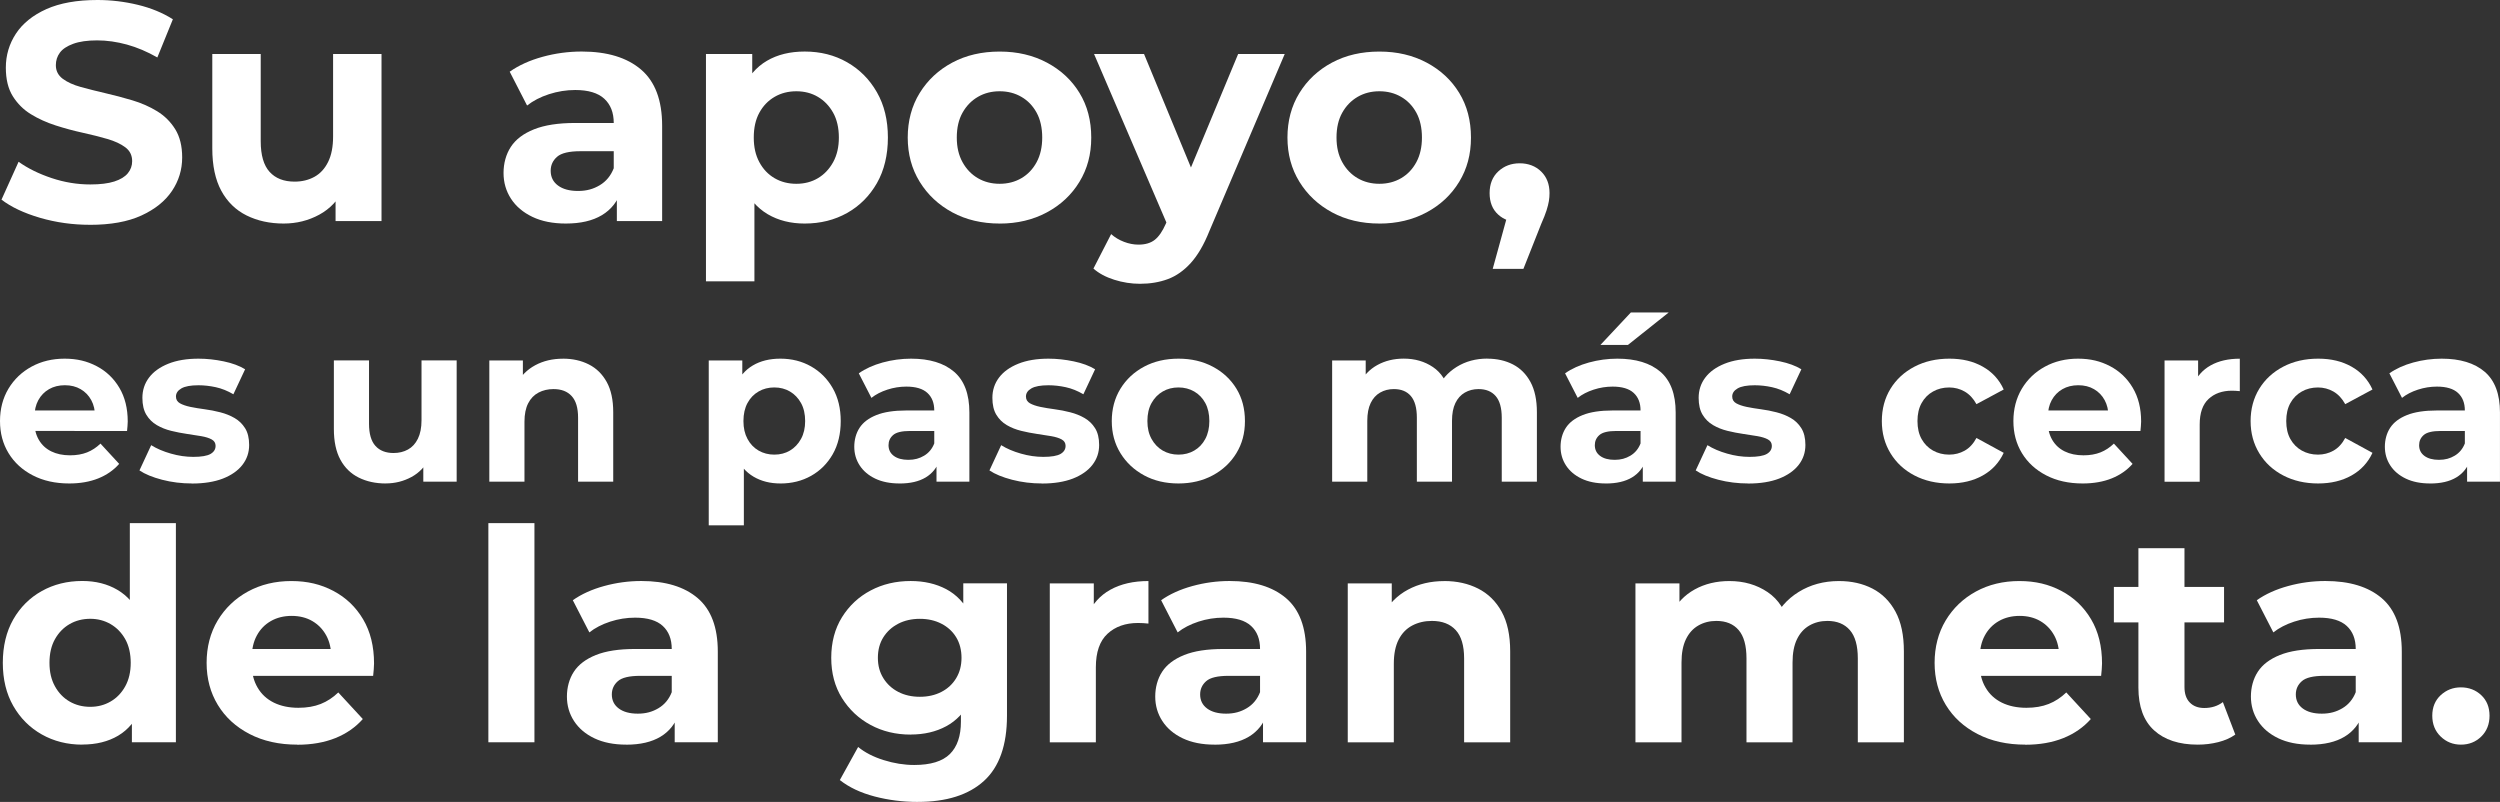 <?xml version="1.0" encoding="UTF-8"?>
<svg xmlns="http://www.w3.org/2000/svg" id="Layer_2" data-name="Layer 2" viewBox="0 0 835.74 268.08">
  <rect x="0" y="0" width="835.74" height="268.08" fill="#333333" stroke="none"/>
  <defs>
    <style>
      .cls-1 {
        fill: #fff;
      }
    </style>
  </defs>
  <g id="Layer_1-2" data-name="Layer 1">
    <g>
      <path class="cls-1" d="m30.08,75.15c-5.81,0-11.38-.78-16.71-2.34-5.33-1.56-9.62-3.58-12.87-6.07l5.71-12.66c3.11,2.22,6.8,4.03,11.05,5.45,4.25,1.42,8.56,2.13,12.92,2.13,3.32,0,6-.33,8.04-.99,2.04-.66,3.54-1.57,4.51-2.75.97-1.18,1.45-2.53,1.45-4.05,0-1.94-.76-3.48-2.28-4.62-1.52-1.14-3.53-2.08-6.02-2.8s-5.24-1.42-8.25-2.08c-3.01-.66-6.02-1.47-9.03-2.44-3.01-.97-5.76-2.21-8.25-3.74-2.49-1.52-4.51-3.53-6.07-6.02-1.56-2.49-2.33-5.67-2.33-9.55,0-4.15,1.12-7.94,3.37-11.37,2.25-3.42,5.64-6.16,10.17-8.2C20.03,1.02,25.72,0,32.57,0c4.57,0,9.06.54,13.49,1.61,4.43,1.07,8.34,2.68,11.73,4.83l-5.19,12.77c-3.39-1.94-6.78-3.37-10.17-4.31-3.39-.93-6.71-1.4-9.96-1.4s-5.92.38-7.99,1.14c-2.08.76-3.57,1.75-4.46,2.96-.9,1.21-1.35,2.61-1.35,4.2,0,1.87.76,3.37,2.28,4.52,1.52,1.14,3.53,2.06,6.02,2.75,2.49.69,5.24,1.38,8.25,2.08,3.01.69,6.02,1.49,9.03,2.39,3.01.9,5.76,2.11,8.25,3.63,2.49,1.52,4.52,3.53,6.07,6.02s2.33,5.64,2.33,9.45c0,4.08-1.14,7.82-3.42,11.21-2.28,3.39-5.69,6.12-10.22,8.2-4.53,2.08-10.26,3.11-17.18,3.11Z"></path>
      <path class="cls-1" d="m94.84,74.73c-4.64,0-8.77-.9-12.4-2.7-3.63-1.8-6.45-4.55-8.46-8.25-2.01-3.7-3.01-8.42-3.01-14.17v-31.55h16.19v29.17c0,4.64.99,8.04,2.96,10.22s4.76,3.27,8.36,3.27c2.49,0,4.7-.54,6.64-1.61,1.94-1.07,3.46-2.73,4.57-4.98,1.11-2.25,1.66-5.07,1.66-8.46v-27.61h16.19v55.84h-15.36v-15.36l2.8,4.46c-1.87,3.88-4.62,6.8-8.25,8.77-3.63,1.97-7.59,2.96-11.88,2.96Z"></path>
      <path class="cls-1" d="m189.19,74.73c-4.36,0-8.1-.74-11.21-2.23-3.11-1.49-5.5-3.51-7.16-6.07-1.66-2.56-2.49-5.43-2.49-8.61s.81-6.23,2.44-8.72c1.62-2.49,4.2-4.45,7.73-5.86,3.53-1.42,8.13-2.13,13.8-2.13h14.84v9.44h-13.08c-3.81,0-6.42.62-7.84,1.87-1.42,1.25-2.13,2.8-2.13,4.67,0,2.08.81,3.72,2.44,4.93,1.62,1.21,3.86,1.82,6.7,1.82s5.12-.64,7.26-1.92c2.14-1.28,3.7-3.17,4.67-5.66l2.49,7.47c-1.18,3.6-3.32,6.33-6.44,8.2-3.11,1.87-7.13,2.8-12.04,2.8Zm17.02-.83v-10.9l-1.04-2.39v-19.51c0-3.46-1.06-6.16-3.17-8.1-2.11-1.94-5.35-2.91-9.71-2.91-2.98,0-5.9.47-8.77,1.4-2.87.93-5.31,2.2-7.32,3.79l-5.81-11.31c3.04-2.14,6.71-3.8,11-4.98,4.29-1.18,8.65-1.76,13.08-1.76,8.51,0,15.12,2.01,19.82,6.02,4.71,4.01,7.06,10.28,7.06,18.79v31.86h-15.15Z"></path>
      <path class="cls-1" d="m236,94.04V18.06h15.47v11.42l-.31,16.61,1.04,16.5v31.45h-16.19Zm33.01-19.31c-4.71,0-8.82-1.04-12.35-3.11-3.53-2.08-6.28-5.24-8.25-9.5-1.97-4.26-2.96-9.64-2.96-16.14s.93-11.97,2.8-16.19c1.87-4.22,4.57-7.37,8.1-9.45s7.75-3.11,12.66-3.11c5.26,0,9.98,1.19,14.17,3.58s7.51,5.73,9.96,10.02c2.46,4.29,3.68,9.34,3.68,15.15s-1.23,10.97-3.68,15.26c-2.46,4.29-5.78,7.61-9.96,9.96-4.19,2.35-8.91,3.53-14.17,3.53Zm-2.8-13.29c2.7,0,5.1-.62,7.21-1.87,2.11-1.25,3.8-3.03,5.09-5.35,1.28-2.32,1.92-5.07,1.92-8.25s-.64-6.02-1.92-8.3c-1.28-2.28-2.98-4.05-5.09-5.29-2.11-1.25-4.52-1.87-7.21-1.87s-5.12.62-7.27,1.87c-2.15,1.25-3.84,3.01-5.09,5.29-1.25,2.28-1.87,5.05-1.87,8.3s.62,5.93,1.87,8.25c1.25,2.32,2.94,4.1,5.09,5.35,2.14,1.25,4.57,1.87,7.27,1.87Z"></path>
      <path class="cls-1" d="m334.18,74.73c-5.95,0-11.23-1.25-15.83-3.74-4.6-2.49-8.24-5.9-10.9-10.22-2.66-4.32-4-9.25-4-14.79s1.33-10.57,4-14.89c2.66-4.32,6.3-7.71,10.9-10.17,4.6-2.46,9.88-3.68,15.83-3.68s11.14,1.23,15.78,3.68c4.63,2.46,8.27,5.83,10.9,10.12,2.63,4.29,3.94,9.27,3.94,14.95s-1.32,10.47-3.94,14.79c-2.63,4.33-6.26,7.73-10.9,10.22-4.64,2.49-9.9,3.74-15.78,3.74Zm0-13.29c2.7,0,5.12-.62,7.27-1.87,2.14-1.25,3.84-3.03,5.09-5.35,1.25-2.32,1.87-5.07,1.87-8.25s-.62-6.02-1.87-8.3c-1.25-2.28-2.94-4.05-5.09-5.29-2.15-1.25-4.57-1.87-7.27-1.87s-5.12.62-7.27,1.87c-2.15,1.25-3.86,3.01-5.14,5.29-1.28,2.28-1.92,5.05-1.92,8.3s.64,5.93,1.92,8.25c1.28,2.32,2.99,4.1,5.14,5.35,2.14,1.25,4.57,1.87,7.27,1.87Z"></path>
      <path class="cls-1" d="m381.1,94.87c-2.91,0-5.78-.45-8.62-1.35-2.84-.9-5.16-2.15-6.95-3.74l5.92-11.52c1.25,1.11,2.68,1.97,4.31,2.59,1.62.62,3.23.93,4.83.93,2.28,0,4.1-.54,5.45-1.61,1.35-1.07,2.58-2.85,3.68-5.35l2.91-6.85,1.25-1.76,20.03-48.16h15.57l-25.22,59.27c-1.8,4.5-3.86,8.03-6.18,10.59-2.32,2.56-4.88,4.36-7.68,5.4s-5.9,1.56-9.29,1.56Zm9.55-18.79l-24.91-58.02h16.71l19.31,46.71-11.11,11.31Z"></path>
      <path class="cls-1" d="m461.12,74.73c-5.95,0-11.23-1.25-15.83-3.74-4.6-2.49-8.24-5.9-10.9-10.22-2.66-4.32-4-9.25-4-14.79s1.33-10.57,4-14.89c2.66-4.32,6.3-7.71,10.9-10.17,4.6-2.46,9.88-3.68,15.83-3.68s11.14,1.23,15.78,3.68c4.63,2.46,8.27,5.83,10.9,10.12,2.63,4.29,3.94,9.27,3.94,14.95s-1.32,10.47-3.94,14.79c-2.63,4.33-6.26,7.73-10.9,10.22-4.64,2.49-9.9,3.74-15.78,3.74Zm0-13.29c2.7,0,5.12-.62,7.27-1.87,2.14-1.25,3.84-3.03,5.09-5.35,1.25-2.32,1.87-5.07,1.87-8.25s-.62-6.02-1.87-8.3c-1.25-2.28-2.94-4.05-5.09-5.29-2.15-1.25-4.57-1.87-7.27-1.87s-5.12.62-7.27,1.87c-2.15,1.25-3.86,3.01-5.14,5.29-1.28,2.28-1.92,5.05-1.92,8.3s.64,5.93,1.92,8.25c1.28,2.32,2.99,4.1,5.14,5.35,2.14,1.25,4.57,1.87,7.27,1.87Z"></path>
      <path class="cls-1" d="m499.01,89.88l6.85-24.91,2.28,9.34c-2.98,0-5.42-.86-7.32-2.59-1.9-1.73-2.85-4.12-2.85-7.16s.97-5.47,2.91-7.27c1.94-1.8,4.32-2.7,7.16-2.7s5.29.92,7.16,2.75c1.87,1.83,2.8,4.24,2.8,7.21,0,.9-.07,1.78-.21,2.65-.14.87-.4,1.9-.78,3.11-.38,1.21-.99,2.75-1.82,4.62l-5.92,14.95h-10.28Z"></path>
      <path class="cls-1" d="m23.12,161.62c-4.62,0-8.67-.9-12.16-2.71-3.49-1.81-6.19-4.28-8.1-7.42-1.91-3.14-2.86-6.71-2.86-10.73s.94-7.67,2.82-10.81c1.88-3.14,4.46-5.6,7.72-7.38,3.26-1.78,6.95-2.67,11.07-2.67s7.54.84,10.73,2.52c3.19,1.68,5.71,4.09,7.57,7.23,1.86,3.14,2.79,6.89,2.79,11.26,0,.45-.03.97-.08,1.54-.05.58-.1,1.12-.15,1.62H9.56v-6.85h26.74l-4.52,2.03c0-2.11-.43-3.94-1.28-5.5-.85-1.56-2.03-2.77-3.54-3.65-1.51-.88-3.26-1.32-5.27-1.32s-3.78.44-5.31,1.32c-1.53.88-2.72,2.11-3.58,3.69s-1.28,3.45-1.28,5.61v1.81c0,2.21.49,4.16,1.47,5.84.98,1.68,2.36,2.96,4.14,3.84,1.78.88,3.88,1.32,6.29,1.32,2.16,0,4.05-.33,5.69-.98,1.63-.65,3.12-1.63,4.48-2.94l6.25,6.78c-1.86,2.11-4.19,3.73-7,4.86-2.81,1.13-6.05,1.69-9.71,1.69Z"></path>
      <path class="cls-1" d="m64.17,161.62c-3.46,0-6.79-.41-9.98-1.24-3.19-.83-5.71-1.87-7.57-3.12l3.92-8.44c1.86,1.16,4.05,2.1,6.59,2.82,2.53.73,5.03,1.09,7.49,1.09,2.71,0,4.63-.33,5.76-.98,1.13-.65,1.69-1.56,1.69-2.71,0-.95-.44-1.67-1.32-2.15-.88-.48-2.05-.84-3.5-1.09-1.46-.25-3.05-.5-4.78-.75-1.73-.25-3.48-.59-5.23-1.02-1.76-.43-3.36-1.07-4.82-1.92-1.46-.85-2.62-2.01-3.5-3.46-.88-1.46-1.32-3.34-1.32-5.65,0-2.56.74-4.82,2.22-6.78,1.48-1.96,3.63-3.5,6.44-4.63,2.81-1.13,6.18-1.69,10.09-1.69,2.76,0,5.57.3,8.44.9,2.86.6,5.25,1.48,7.15,2.64l-3.92,8.36c-1.96-1.15-3.93-1.94-5.91-2.37-1.98-.43-3.9-.64-5.76-.64-2.61,0-4.52.35-5.72,1.05-1.21.7-1.81,1.61-1.81,2.71,0,1,.44,1.76,1.32,2.26.88.5,2.04.9,3.5,1.21,1.46.3,3.05.56,4.78.79,1.73.23,3.48.56,5.23,1.02,1.76.45,3.35,1.09,4.78,1.92,1.43.83,2.6,1.96,3.5,3.39s1.36,3.3,1.36,5.61c0,2.51-.75,4.73-2.26,6.67-1.51,1.93-3.68,3.45-6.51,4.56-2.84,1.1-6.29,1.66-10.36,1.66Z"></path>
      <path class="cls-1" d="m128.93,161.62c-3.36,0-6.36-.65-9-1.96s-4.68-3.3-6.14-5.99c-1.46-2.69-2.18-6.11-2.18-10.28v-22.9h11.75v21.16c0,3.36.72,5.84,2.15,7.42,1.43,1.58,3.45,2.37,6.06,2.37,1.81,0,3.41-.39,4.82-1.17,1.41-.78,2.51-1.98,3.31-3.61.8-1.63,1.21-3.68,1.21-6.14v-20.03h11.75v40.52h-11.15v-11.15l2.03,3.24c-1.36,2.81-3.35,4.93-5.99,6.36-2.64,1.43-5.51,2.15-8.62,2.15Z"></path>
      <path class="cls-1" d="m188.21,119.9c3.21,0,6.09.64,8.62,1.92,2.54,1.28,4.53,3.24,5.99,5.87,1.46,2.64,2.18,6.01,2.18,10.13v23.2h-11.75v-21.39c0-3.26-.71-5.67-2.15-7.23-1.43-1.56-3.45-2.33-6.06-2.33-1.86,0-3.53.39-5.01,1.17-1.48.78-2.64,1.97-3.46,3.58-.83,1.61-1.24,3.67-1.24,6.18v20.03h-11.75v-40.52h11.22v11.22l-2.11-3.39c1.46-2.71,3.54-4.79,6.25-6.25,2.71-1.46,5.8-2.18,9.26-2.18Z"></path>
      <path class="cls-1" d="m236.93,175.63v-55.13h11.22v8.28l-.23,12.05.75,11.97v22.82h-11.75Zm23.95-14.01c-3.42,0-6.4-.75-8.96-2.26-2.56-1.51-4.56-3.8-5.99-6.89-1.43-3.09-2.15-6.99-2.15-11.71s.68-8.69,2.03-11.75c1.36-3.06,3.31-5.35,5.87-6.85,2.56-1.51,5.62-2.26,9.19-2.26,3.82,0,7.24.87,10.28,2.6,3.04,1.73,5.45,4.15,7.23,7.27,1.78,3.11,2.67,6.78,2.67,11s-.89,7.96-2.67,11.07c-1.78,3.11-4.19,5.52-7.23,7.23-3.04,1.71-6.46,2.56-10.28,2.56Zm-2.03-9.64c1.96,0,3.7-.45,5.23-1.36,1.53-.9,2.76-2.2,3.69-3.88.93-1.68,1.39-3.68,1.39-5.99s-.46-4.37-1.39-6.03c-.93-1.66-2.16-2.94-3.69-3.84-1.53-.9-3.28-1.36-5.23-1.36s-3.72.45-5.27,1.36c-1.56.9-2.79,2.18-3.69,3.84-.9,1.66-1.36,3.67-1.36,6.03s.45,4.31,1.36,5.99c.9,1.68,2.13,2.97,3.69,3.88,1.56.9,3.31,1.36,5.27,1.36Z"></path>
      <path class="cls-1" d="m300.72,161.62c-3.16,0-5.88-.54-8.13-1.62-2.26-1.08-3.99-2.55-5.2-4.41-1.21-1.86-1.81-3.94-1.81-6.25s.59-4.52,1.77-6.33c1.18-1.81,3.05-3.23,5.61-4.25,2.56-1.03,5.9-1.54,10.02-1.54h10.77v6.85h-9.49c-2.76,0-4.66.45-5.69,1.36-1.03.9-1.54,2.03-1.54,3.39,0,1.51.59,2.7,1.77,3.58,1.18.88,2.8,1.32,4.86,1.32s3.72-.46,5.27-1.39c1.56-.93,2.69-2.3,3.39-4.1l1.81,5.42c-.85,2.61-2.41,4.59-4.67,5.95-2.26,1.36-5.17,2.03-8.74,2.03Zm12.35-.6v-7.91l-.75-1.73v-14.16c0-2.51-.77-4.47-2.3-5.87-1.53-1.41-3.88-2.11-7.04-2.11-2.16,0-4.28.34-6.36,1.02-2.08.68-3.85,1.59-5.31,2.75l-4.22-8.21c2.21-1.56,4.87-2.76,7.98-3.62,3.11-.85,6.28-1.28,9.49-1.28,6.18,0,10.97,1.46,14.38,4.37,3.41,2.91,5.12,7.46,5.12,13.63v23.12h-11Z"></path>
      <path class="cls-1" d="m348.32,161.62c-3.46,0-6.79-.41-9.98-1.24-3.19-.83-5.71-1.87-7.57-3.12l3.92-8.44c1.86,1.16,4.05,2.1,6.59,2.82,2.53.73,5.03,1.09,7.49,1.09,2.71,0,4.63-.33,5.76-.98,1.13-.65,1.69-1.56,1.69-2.71,0-.95-.44-1.67-1.32-2.15-.88-.48-2.05-.84-3.5-1.09-1.46-.25-3.05-.5-4.78-.75-1.73-.25-3.48-.59-5.23-1.02-1.76-.43-3.36-1.07-4.82-1.92-1.46-.85-2.62-2.01-3.5-3.46-.88-1.46-1.32-3.34-1.32-5.65,0-2.56.74-4.82,2.22-6.78,1.48-1.96,3.63-3.5,6.44-4.63,2.81-1.13,6.18-1.69,10.09-1.69,2.76,0,5.57.3,8.44.9,2.86.6,5.25,1.48,7.15,2.64l-3.92,8.36c-1.96-1.15-3.93-1.94-5.91-2.37-1.98-.43-3.9-.64-5.76-.64-2.61,0-4.52.35-5.72,1.05-1.21.7-1.81,1.61-1.81,2.71,0,1,.44,1.76,1.32,2.26.88.5,2.04.9,3.5,1.21,1.46.3,3.05.56,4.78.79,1.73.23,3.48.56,5.23,1.02,1.76.45,3.35,1.09,4.78,1.92,1.43.83,2.6,1.96,3.5,3.39s1.36,3.3,1.36,5.61c0,2.51-.75,4.73-2.26,6.67-1.51,1.93-3.68,3.45-6.51,4.56-2.84,1.1-6.29,1.66-10.36,1.66Z"></path>
      <path class="cls-1" d="m393.96,161.62c-4.32,0-8.15-.9-11.49-2.71-3.34-1.81-5.98-4.28-7.91-7.42-1.93-3.14-2.9-6.71-2.9-10.73s.97-7.67,2.9-10.81c1.93-3.14,4.57-5.6,7.91-7.38,3.34-1.78,7.17-2.67,11.49-2.67s8.08.89,11.45,2.67c3.36,1.78,6,4.23,7.91,7.34,1.91,3.11,2.86,6.73,2.86,10.85s-.95,7.59-2.86,10.73c-1.91,3.14-4.54,5.61-7.91,7.42-3.36,1.81-7.18,2.71-11.45,2.71Zm0-9.64c1.96,0,3.71-.45,5.27-1.36,1.56-.9,2.79-2.2,3.69-3.88.9-1.68,1.36-3.68,1.36-5.99s-.45-4.37-1.36-6.03c-.9-1.66-2.13-2.94-3.69-3.84-1.56-.9-3.31-1.36-5.27-1.36s-3.72.45-5.27,1.36c-1.56.9-2.8,2.18-3.73,3.84-.93,1.66-1.39,3.67-1.39,6.03s.46,4.31,1.39,5.99c.93,1.68,2.17,2.97,3.73,3.88,1.56.9,3.31,1.36,5.27,1.36Z"></path>
      <path class="cls-1" d="m497.21,119.9c3.21,0,6.06.64,8.55,1.92,2.49,1.28,4.44,3.24,5.87,5.87,1.43,2.64,2.15,6.01,2.15,10.13v23.2h-11.75v-21.39c0-3.26-.68-5.67-2.03-7.23-1.36-1.56-3.26-2.33-5.72-2.33-1.71,0-3.24.39-4.59,1.17-1.36.78-2.41,1.95-3.16,3.5-.75,1.56-1.13,3.54-1.13,5.95v20.33h-11.75v-21.39c0-3.26-.67-5.67-2-7.23-1.33-1.56-3.23-2.33-5.69-2.33-1.71,0-3.24.39-4.59,1.17-1.36.78-2.41,1.95-3.16,3.5-.75,1.56-1.13,3.54-1.13,5.95v20.33h-11.75v-40.52h11.22v11.07l-2.11-3.24c1.41-2.76,3.4-4.86,5.99-6.29,2.59-1.43,5.54-2.15,8.85-2.15,3.71,0,6.97.94,9.75,2.82,2.79,1.88,4.63,4.76,5.54,8.62l-4.14-1.13c1.36-3.16,3.53-5.67,6.51-7.53,2.99-1.86,6.41-2.79,10.28-2.79Z"></path>
      <path class="cls-1" d="m536.83,161.62c-3.16,0-5.88-.54-8.13-1.62-2.26-1.08-3.99-2.55-5.2-4.41-1.21-1.86-1.81-3.94-1.81-6.25s.59-4.52,1.77-6.33c1.18-1.81,3.05-3.23,5.61-4.25,2.56-1.03,5.9-1.54,10.02-1.54h10.77v6.85h-9.49c-2.76,0-4.66.45-5.69,1.36-1.03.9-1.54,2.03-1.54,3.39,0,1.51.59,2.7,1.77,3.58,1.18.88,2.8,1.32,4.86,1.32s3.72-.46,5.27-1.39c1.56-.93,2.69-2.3,3.39-4.1l1.81,5.42c-.85,2.61-2.41,4.59-4.67,5.95-2.26,1.36-5.17,2.03-8.74,2.03Zm12.35-.6v-7.91l-.75-1.73v-14.16c0-2.51-.77-4.47-2.3-5.87-1.53-1.41-3.88-2.11-7.04-2.11-2.16,0-4.28.34-6.36,1.02-2.08.68-3.85,1.59-5.31,2.75l-4.22-8.21c2.21-1.56,4.87-2.76,7.98-3.62,3.11-.85,6.28-1.28,9.49-1.28,6.18,0,10.97,1.46,14.38,4.37,3.41,2.91,5.12,7.46,5.12,13.63v23.12h-11Zm-14.16-45.71l10.17-10.85h12.65l-13.63,10.85h-9.19Z"></path>
      <path class="cls-1" d="m584.42,161.62c-3.46,0-6.79-.41-9.98-1.24-3.19-.83-5.71-1.87-7.57-3.12l3.92-8.44c1.86,1.16,4.05,2.1,6.59,2.82,2.53.73,5.03,1.09,7.49,1.09,2.71,0,4.63-.33,5.76-.98,1.13-.65,1.69-1.56,1.69-2.71,0-.95-.44-1.67-1.32-2.15-.88-.48-2.05-.84-3.5-1.09-1.46-.25-3.05-.5-4.78-.75-1.73-.25-3.48-.59-5.23-1.02-1.76-.43-3.36-1.07-4.82-1.92-1.46-.85-2.62-2.01-3.5-3.46-.88-1.46-1.32-3.34-1.32-5.65,0-2.56.74-4.82,2.22-6.78,1.48-1.96,3.63-3.5,6.44-4.63,2.81-1.13,6.18-1.69,10.09-1.69,2.76,0,5.57.3,8.44.9,2.86.6,5.25,1.48,7.15,2.64l-3.92,8.36c-1.96-1.15-3.93-1.94-5.91-2.37-1.98-.43-3.9-.64-5.76-.64-2.61,0-4.52.35-5.72,1.05-1.21.7-1.81,1.61-1.81,2.71,0,1,.44,1.76,1.32,2.26.88.5,2.04.9,3.5,1.21,1.46.3,3.05.56,4.78.79,1.73.23,3.48.56,5.23,1.02,1.76.45,3.35,1.09,4.78,1.92,1.43.83,2.6,1.96,3.5,3.39s1.36,3.3,1.36,5.61c0,2.51-.75,4.73-2.26,6.67-1.51,1.93-3.68,3.45-6.51,4.56-2.84,1.1-6.29,1.66-10.36,1.66Z"></path>
      <path class="cls-1" d="m651.68,161.62c-4.37,0-8.26-.89-11.67-2.67-3.42-1.78-6.09-4.25-8.02-7.42-1.93-3.16-2.9-6.75-2.9-10.77s.97-7.67,2.9-10.81c1.93-3.14,4.61-5.6,8.02-7.38,3.41-1.78,7.31-2.67,11.67-2.67s7.98.89,11.15,2.67c3.16,1.78,5.5,4.33,7,7.64l-9.11,4.9c-1.05-1.91-2.37-3.31-3.95-4.22-1.58-.9-3.3-1.36-5.16-1.36-2.01,0-3.82.45-5.42,1.36-1.61.9-2.88,2.18-3.8,3.84-.93,1.66-1.39,3.67-1.39,6.03s.46,4.37,1.39,6.02c.93,1.66,2.2,2.94,3.8,3.84,1.61.9,3.41,1.36,5.42,1.36,1.86,0,3.58-.44,5.16-1.32,1.58-.88,2.9-2.3,3.95-4.25l9.11,4.97c-1.51,3.26-3.84,5.79-7,7.57-3.16,1.78-6.88,2.67-11.15,2.67Z"></path>
      <path class="cls-1" d="m696.19,161.62c-4.62,0-8.67-.9-12.16-2.71-3.49-1.81-6.19-4.28-8.1-7.42-1.91-3.14-2.86-6.71-2.86-10.73s.94-7.67,2.82-10.81c1.88-3.14,4.46-5.6,7.72-7.38,3.26-1.78,6.95-2.67,11.07-2.67s7.54.84,10.73,2.52c3.19,1.68,5.71,4.09,7.57,7.23,1.86,3.14,2.79,6.89,2.79,11.26,0,.45-.03.97-.08,1.54-.05.58-.1,1.12-.15,1.62h-32.91v-6.85h26.74l-4.52,2.03c0-2.11-.43-3.94-1.28-5.5-.85-1.56-2.03-2.77-3.54-3.65-1.51-.88-3.26-1.32-5.27-1.32s-3.78.44-5.31,1.32c-1.53.88-2.72,2.11-3.58,3.69s-1.28,3.45-1.28,5.61v1.81c0,2.21.49,4.16,1.47,5.84.98,1.68,2.36,2.96,4.14,3.84,1.78.88,3.88,1.32,6.29,1.32,2.16,0,4.05-.33,5.69-.98,1.63-.65,3.12-1.63,4.48-2.94l6.25,6.78c-1.86,2.11-4.19,3.73-7,4.86-2.81,1.13-6.05,1.69-9.71,1.69Z"></path>
      <path class="cls-1" d="m723.6,161.02v-40.52h11.22v11.45l-1.58-3.31c1.21-2.86,3.14-5.03,5.8-6.51,2.66-1.48,5.9-2.22,9.72-2.22v10.85c-.5-.05-.95-.09-1.36-.11-.4-.02-.83-.04-1.28-.04-3.21,0-5.81.92-7.79,2.75-1.98,1.83-2.98,4.68-2.98,8.55v19.13h-11.75Z"></path>
      <path class="cls-1" d="m774.96,161.62c-4.37,0-8.26-.89-11.67-2.67-3.42-1.78-6.09-4.25-8.02-7.42-1.93-3.16-2.9-6.75-2.9-10.77s.97-7.67,2.9-10.81c1.93-3.14,4.61-5.6,8.02-7.38,3.41-1.78,7.31-2.67,11.67-2.67s7.98.89,11.15,2.67c3.16,1.78,5.5,4.33,7,7.64l-9.11,4.9c-1.05-1.91-2.37-3.31-3.95-4.22-1.58-.9-3.3-1.36-5.16-1.36-2.01,0-3.82.45-5.42,1.36-1.61.9-2.88,2.18-3.8,3.84-.93,1.66-1.39,3.67-1.39,6.03s.46,4.37,1.39,6.02c.93,1.66,2.2,2.94,3.8,3.84,1.61.9,3.41,1.36,5.42,1.36,1.86,0,3.58-.44,5.16-1.32,1.58-.88,2.9-2.3,3.95-4.25l9.11,4.97c-1.51,3.26-3.84,5.79-7,7.57-3.16,1.78-6.88,2.67-11.15,2.67Z"></path>
      <path class="cls-1" d="m812.39,161.62c-3.16,0-5.88-.54-8.13-1.62-2.26-1.08-3.99-2.55-5.2-4.41-1.21-1.86-1.81-3.94-1.81-6.25s.59-4.52,1.77-6.33c1.18-1.81,3.05-3.23,5.61-4.25,2.56-1.03,5.9-1.54,10.02-1.54h10.77v6.85h-9.49c-2.76,0-4.66.45-5.69,1.36-1.03.9-1.54,2.03-1.54,3.39,0,1.51.59,2.7,1.77,3.58,1.18.88,2.8,1.32,4.86,1.32s3.72-.46,5.27-1.39c1.56-.93,2.69-2.3,3.39-4.1l1.81,5.42c-.85,2.61-2.41,4.59-4.67,5.95-2.26,1.36-5.17,2.03-8.74,2.03Zm12.35-.6v-7.91l-.75-1.73v-14.16c0-2.51-.77-4.47-2.3-5.87-1.53-1.41-3.88-2.11-7.04-2.11-2.16,0-4.28.34-6.36,1.02-2.08.68-3.85,1.59-5.31,2.75l-4.22-8.21c2.21-1.56,4.87-2.76,7.98-3.62,3.11-.85,6.28-1.28,9.49-1.28,6.18,0,10.97,1.46,14.38,4.37,3.41,2.91,5.12,7.46,5.12,13.63v23.12h-11Z"></path>
      <path class="cls-1" d="m27.5,248.93c-5,0-9.51-1.14-13.53-3.41s-7.19-5.45-9.53-9.53c-2.34-4.08-3.5-8.89-3.5-14.42s1.17-10.43,3.5-14.51c2.34-4.08,5.51-7.24,9.53-9.48,4.01-2.24,8.52-3.36,13.53-3.36,4.48,0,8.39.99,11.75,2.96s5.96,4.97,7.8,8.98c1.84,4.02,2.76,9.15,2.76,15.4s-.89,11.3-2.67,15.35-4.33,7.06-7.65,9.03c-3.33,1.97-7.32,2.96-12,2.96Zm2.67-12.64c2.5,0,4.77-.59,6.81-1.78,2.04-1.18,3.67-2.88,4.89-5.08,1.22-2.21,1.83-4.82,1.83-7.85s-.61-5.73-1.83-7.9c-1.22-2.17-2.85-3.85-4.89-5.04-2.04-1.18-4.31-1.78-6.81-1.78s-4.87.59-6.91,1.78c-2.04,1.18-3.67,2.86-4.89,5.04-1.22,2.17-1.83,4.81-1.83,7.9s.61,5.64,1.83,7.85c1.22,2.21,2.85,3.9,4.89,5.08,2.04,1.18,4.34,1.78,6.91,1.78Zm13.92,11.85v-10.86l.3-15.8-.99-15.7v-30.9h15.4v73.26h-14.71Z"></path>
      <path class="cls-1" d="m99.38,248.93c-6.06,0-11.37-1.18-15.95-3.55-4.58-2.37-8.11-5.61-10.61-9.72-2.5-4.11-3.75-8.8-3.75-14.07s1.23-10.05,3.7-14.17c2.47-4.11,5.84-7.34,10.12-9.68,4.28-2.34,9.12-3.5,14.51-3.5s9.89,1.1,14.07,3.31c4.18,2.21,7.49,5.37,9.92,9.48,2.43,4.11,3.65,9.03,3.65,14.76,0,.59-.03,1.27-.1,2.02-.07.76-.13,1.47-.2,2.12h-43.14v-8.98h35.05l-5.92,2.67c0-2.76-.56-5.17-1.68-7.21-1.12-2.04-2.67-3.64-4.64-4.79-1.97-1.15-4.28-1.73-6.91-1.73s-4.95.58-6.96,1.73c-2.01,1.15-3.57,2.76-4.69,4.84-1.12,2.07-1.68,4.53-1.68,7.36v2.37c0,2.9.64,5.45,1.93,7.65,1.28,2.21,3.09,3.88,5.43,5.04,2.34,1.15,5.08,1.73,8.24,1.73,2.83,0,5.31-.43,7.45-1.28,2.14-.85,4.1-2.14,5.87-3.85l8.2,8.89c-2.44,2.76-5.5,4.89-9.18,6.37-3.69,1.48-7.93,2.22-12.74,2.22Z"></path>
      <path class="cls-1" d="m163.26,248.14v-73.26h15.4v73.26h-15.4Z"></path>
      <path class="cls-1" d="m209.36,248.93c-4.15,0-7.7-.71-10.66-2.12-2.96-1.41-5.23-3.34-6.81-5.78-1.58-2.43-2.37-5.17-2.37-8.19s.77-5.92,2.32-8.29c1.54-2.37,4-4.23,7.35-5.58,3.36-1.35,7.73-2.02,13.13-2.02h14.12v8.98h-12.44c-3.62,0-6.11.59-7.45,1.78-1.35,1.19-2.02,2.67-2.02,4.44,0,1.97.77,3.54,2.32,4.69,1.54,1.15,3.67,1.73,6.37,1.73s4.87-.61,6.91-1.83c2.04-1.22,3.52-3.01,4.44-5.38l2.37,7.11c-1.12,3.42-3.16,6.02-6.12,7.8s-6.78,2.67-11.45,2.67Zm16.19-.79v-10.37l-.99-2.27v-18.56c0-3.29-1-5.86-3.01-7.7-2.01-1.84-5.08-2.76-9.23-2.76-2.83,0-5.61.44-8.34,1.33-2.73.89-5.05,2.09-6.96,3.6l-5.53-10.76c2.9-2.04,6.38-3.62,10.46-4.74,4.08-1.12,8.23-1.68,12.44-1.68,8.1,0,14.38,1.91,18.86,5.73,4.47,3.82,6.71,9.77,6.71,17.87v30.31h-14.41Z"></path>
      <path class="cls-1" d="m304.44,245.57c-4.94,0-9.4-1.07-13.38-3.21-3.98-2.14-7.17-5.13-9.58-8.98-2.4-3.85-3.6-8.34-3.6-13.48s1.2-9.73,3.6-13.58c2.4-3.85,5.59-6.83,9.58-8.93,3.98-2.11,8.44-3.16,13.38-3.16,4.48,0,8.42.91,11.85,2.71,3.42,1.81,6.09,4.61,8,8.39,1.91,3.79,2.86,8.64,2.86,14.56s-.96,10.68-2.86,14.46c-1.91,3.79-4.58,6.6-8,8.44-3.42,1.84-7.37,2.76-11.85,2.76Zm2.37,22.51c-5,0-9.82-.61-14.46-1.83-4.64-1.22-8.51-3.05-11.6-5.48l6.12-11.06c2.24,1.84,5.08,3.31,8.54,4.39,3.46,1.09,6.86,1.63,10.22,1.63,5.46,0,9.43-1.22,11.9-3.65,2.47-2.44,3.7-6.05,3.7-10.86v-8l.99-13.33-.2-13.43v-11.45h14.61v44.23c0,9.87-2.57,17.15-7.7,21.82-5.13,4.67-12.51,7.01-22.12,7.01Zm.69-35.15c2.7,0,5.1-.54,7.21-1.63,2.11-1.09,3.75-2.62,4.94-4.59s1.78-4.25,1.78-6.81-.59-4.92-1.78-6.86c-1.18-1.94-2.83-3.46-4.94-4.54-2.11-1.09-4.51-1.63-7.21-1.63s-5.1.54-7.21,1.63c-2.11,1.09-3.77,2.6-4.99,4.54-1.22,1.94-1.83,4.23-1.83,6.86s.61,4.84,1.83,6.81c1.22,1.97,2.88,3.5,4.99,4.59,2.11,1.09,4.51,1.63,7.21,1.63Z"></path>
      <path class="cls-1" d="m350.94,248.14v-53.12h14.71v15.01l-2.07-4.34c1.58-3.75,4.11-6.6,7.6-8.54,3.49-1.94,7.73-2.91,12.74-2.91v14.22c-.66-.06-1.25-.11-1.78-.15-.53-.03-1.09-.05-1.68-.05-4.21,0-7.62,1.2-10.22,3.6-2.6,2.4-3.9,6.14-3.9,11.21v25.08h-15.4Z"></path>
      <path class="cls-1" d="m406.03,248.93c-4.15,0-7.7-.71-10.66-2.12-2.96-1.41-5.23-3.34-6.81-5.78-1.58-2.43-2.37-5.17-2.37-8.19s.77-5.92,2.32-8.29c1.54-2.37,4-4.23,7.35-5.58,3.36-1.35,7.73-2.02,13.13-2.02h14.12v8.98h-12.44c-3.62,0-6.11.59-7.45,1.78-1.35,1.19-2.02,2.67-2.02,4.44,0,1.97.77,3.54,2.32,4.69,1.54,1.15,3.67,1.73,6.37,1.73s4.87-.61,6.91-1.83c2.04-1.22,3.52-3.01,4.44-5.38l2.37,7.11c-1.12,3.42-3.16,6.02-6.12,7.8s-6.78,2.67-11.45,2.67Zm16.19-.79v-10.37l-.99-2.27v-18.56c0-3.29-1-5.86-3.01-7.7-2.01-1.84-5.08-2.76-9.23-2.76-2.83,0-5.61.44-8.34,1.33-2.73.89-5.05,2.09-6.96,3.6l-5.53-10.76c2.9-2.04,6.38-3.62,10.46-4.74,4.08-1.12,8.23-1.68,12.44-1.68,8.1,0,14.38,1.91,18.86,5.73,4.47,3.82,6.71,9.77,6.71,17.87v30.31h-14.41Z"></path>
      <path class="cls-1" d="m482.84,194.24c4.21,0,7.98.84,11.3,2.52,3.32,1.68,5.94,4.25,7.85,7.7,1.91,3.46,2.86,7.88,2.86,13.28v30.41h-15.4v-28.04c0-4.28-.94-7.44-2.81-9.48-1.88-2.04-4.53-3.06-7.95-3.06-2.44,0-4.62.51-6.57,1.53-1.94,1.02-3.46,2.58-4.54,4.69-1.09,2.11-1.63,4.81-1.63,8.1v26.26h-15.4v-53.12h14.71v14.71l-2.76-4.44c1.91-3.55,4.64-6.29,8.19-8.19,3.55-1.91,7.6-2.86,12.14-2.86Z"></path>
      <path class="cls-1" d="m614.74,194.24c4.21,0,7.95.84,11.21,2.52,3.26,1.68,5.83,4.25,7.7,7.7,1.88,3.46,2.81,7.88,2.81,13.28v30.41h-15.4v-28.04c0-4.28-.89-7.44-2.67-9.48-1.78-2.04-4.28-3.06-7.5-3.06-2.24,0-4.25.51-6.02,1.53-1.78,1.02-3.16,2.55-4.15,4.59-.99,2.04-1.48,4.64-1.48,7.8v26.66h-15.4v-28.04c0-4.28-.87-7.44-2.62-9.48-1.74-2.04-4.23-3.06-7.45-3.06-2.24,0-4.25.51-6.02,1.53-1.78,1.02-3.16,2.55-4.15,4.59-.99,2.04-1.48,4.64-1.48,7.8v26.66h-15.4v-53.12h14.71v14.51l-2.76-4.25c1.84-3.62,4.46-6.37,7.85-8.24,3.39-1.88,7.26-2.81,11.6-2.81,4.87,0,9.13,1.23,12.79,3.7s6.07,6.24,7.26,11.3l-5.43-1.48c1.78-4.15,4.62-7.44,8.54-9.87,3.92-2.43,8.41-3.65,13.48-3.65Z"></path>
      <path class="cls-1" d="m677.04,248.93c-6.06,0-11.37-1.18-15.95-3.55-4.58-2.37-8.11-5.61-10.61-9.72-2.5-4.11-3.75-8.8-3.75-14.07s1.23-10.05,3.7-14.17c2.47-4.11,5.84-7.34,10.12-9.68,4.28-2.34,9.12-3.5,14.51-3.5s9.89,1.1,14.07,3.31c4.18,2.21,7.49,5.37,9.92,9.48,2.43,4.11,3.65,9.03,3.65,14.76,0,.59-.03,1.27-.1,2.02-.07.76-.13,1.47-.2,2.12h-43.14v-8.98h35.05l-5.92,2.67c0-2.76-.56-5.17-1.68-7.21-1.12-2.04-2.67-3.64-4.64-4.79-1.97-1.15-4.28-1.73-6.91-1.73s-4.95.58-6.96,1.73c-2.01,1.15-3.57,2.76-4.69,4.84-1.12,2.07-1.68,4.53-1.68,7.36v2.37c0,2.9.64,5.45,1.93,7.65,1.28,2.21,3.09,3.88,5.43,5.04,2.34,1.15,5.08,1.73,8.24,1.73,2.83,0,5.31-.43,7.45-1.28,2.14-.85,4.1-2.14,5.87-3.85l8.2,8.89c-2.44,2.76-5.5,4.89-9.18,6.37-3.69,1.48-7.93,2.22-12.74,2.22Z"></path>
      <path class="cls-1" d="m706.66,208.06v-11.85h36.83v11.85h-36.83Zm28.04,40.87c-6.25,0-11.12-1.6-14.61-4.79-3.49-3.19-5.23-7.95-5.23-14.27v-46.6h15.4v46.4c0,2.24.59,3.97,1.78,5.18,1.18,1.22,2.8,1.83,4.84,1.83,2.43,0,4.51-.66,6.22-1.97l4.15,10.86c-1.58,1.12-3.47,1.96-5.68,2.52-2.21.56-4.49.84-6.86.84Z"></path>
      <path class="cls-1" d="m772.31,248.93c-4.15,0-7.7-.71-10.66-2.12-2.96-1.41-5.23-3.34-6.81-5.78-1.58-2.43-2.37-5.17-2.37-8.19s.77-5.92,2.32-8.29c1.54-2.37,4-4.23,7.35-5.58,3.36-1.35,7.73-2.02,13.13-2.02h14.12v8.98h-12.44c-3.62,0-6.11.59-7.45,1.78-1.35,1.19-2.02,2.67-2.02,4.44,0,1.97.77,3.54,2.32,4.69,1.54,1.15,3.67,1.73,6.37,1.73s4.87-.61,6.91-1.83c2.04-1.22,3.52-3.01,4.44-5.38l2.37,7.11c-1.12,3.42-3.16,6.02-6.12,7.8s-6.78,2.67-11.45,2.67Zm16.19-.79v-10.37l-.99-2.27v-18.56c0-3.29-1-5.86-3.01-7.7-2.01-1.84-5.08-2.76-9.23-2.76-2.83,0-5.61.44-8.34,1.33-2.73.89-5.05,2.09-6.96,3.6l-5.53-10.76c2.9-2.04,6.38-3.62,10.46-4.74,4.08-1.12,8.23-1.68,12.44-1.68,8.1,0,14.38,1.91,18.86,5.73,4.47,3.82,6.71,9.77,6.71,17.87v30.31h-14.41Z"></path>
      <path class="cls-1" d="m822.67,248.93c-2.63,0-4.89-.9-6.76-2.71-1.88-1.81-2.81-4.13-2.81-6.96s.94-5.12,2.81-6.86c1.88-1.74,4.13-2.62,6.76-2.62s4.97.87,6.81,2.62c1.84,1.74,2.76,4.03,2.76,6.86s-.92,5.15-2.76,6.96c-1.84,1.81-4.11,2.71-6.81,2.71Z"></path>
    </g>
  </g>
</svg>
